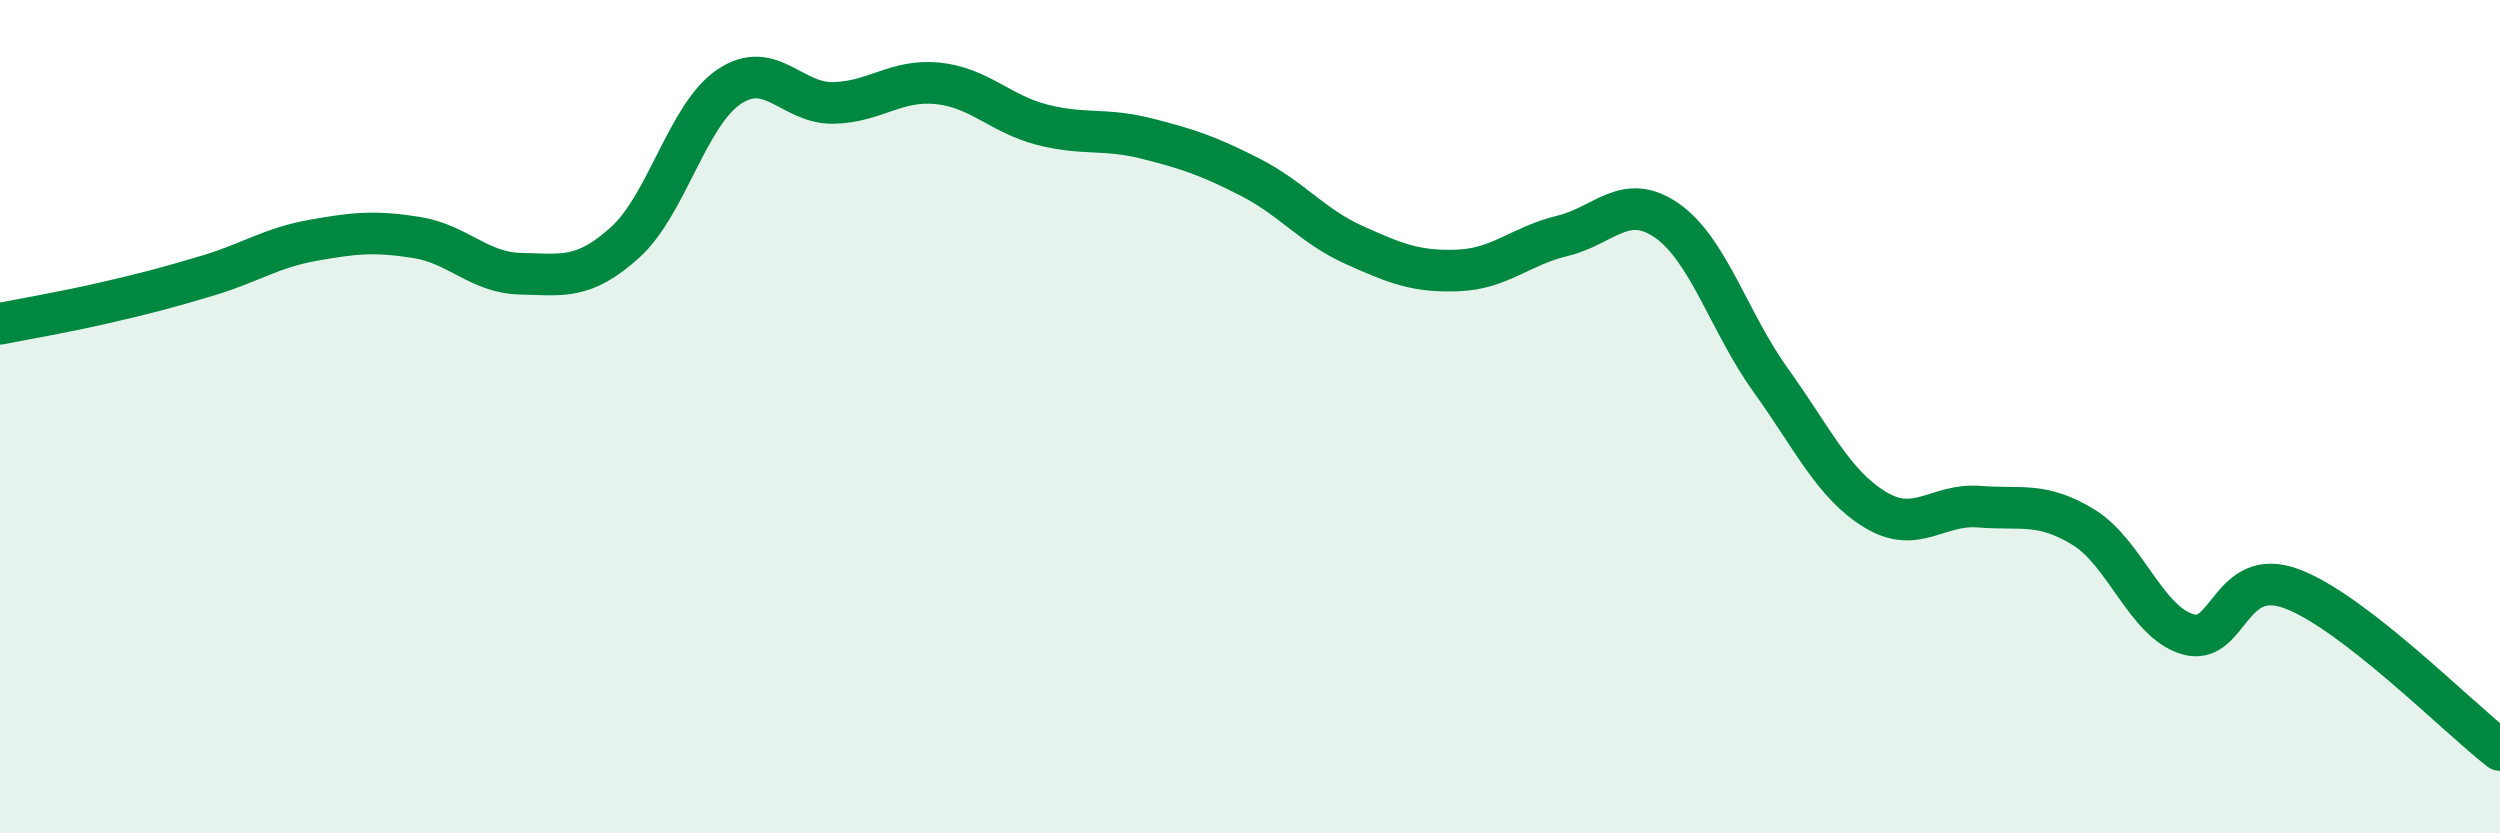 
    <svg width="60" height="20" viewBox="0 0 60 20" xmlns="http://www.w3.org/2000/svg">
      <path
        d="M 0,7.77 C 0.5,7.67 1.5,7.5 2.5,7.27 C 3.5,7.04 4,6.91 5,6.61 C 6,6.31 6.5,5.95 7.5,5.77 C 8.5,5.59 9,5.54 10,5.7 C 11,5.86 11.5,6.55 12.5,6.57 C 13.5,6.59 14,6.72 15,5.82 C 16,4.92 16.5,2.75 17.5,2.08 C 18.5,1.41 19,2.49 20,2.47 C 21,2.45 21.5,1.9 22.5,2 C 23.5,2.1 24,2.73 25,2.99 C 26,3.25 26.5,3.07 27.5,3.32 C 28.5,3.57 29,3.74 30,4.25 C 31,4.76 31.5,5.43 32.5,5.88 C 33.5,6.33 34,6.53 35,6.49 C 36,6.45 36.5,5.9 37.5,5.66 C 38.5,5.42 39,4.6 40,5.29 C 41,5.98 41.5,7.74 42.5,9.13 C 43.5,10.52 44,11.62 45,12.23 C 46,12.84 46.5,12.08 47.5,12.16 C 48.5,12.24 49,12.04 50,12.65 C 51,13.26 51.5,14.92 52.5,15.22 C 53.5,15.52 53.5,13.57 55,14.13 C 56.5,14.69 59,17.23 60,18L60 20L0 20Z"
        fill="#008740"
        opacity="0.1"
        stroke-linecap="round"
        stroke-linejoin="round"
      />
      <path
        d="M 0,7.77 C 0.5,7.67 1.5,7.5 2.5,7.27 C 3.5,7.04 4,6.91 5,6.61 C 6,6.31 6.5,5.95 7.5,5.77 C 8.5,5.59 9,5.54 10,5.7 C 11,5.86 11.5,6.55 12.5,6.57 C 13.5,6.59 14,6.72 15,5.82 C 16,4.92 16.5,2.75 17.5,2.08 C 18.5,1.41 19,2.49 20,2.47 C 21,2.45 21.5,1.9 22.5,2 C 23.5,2.1 24,2.73 25,2.99 C 26,3.25 26.5,3.07 27.5,3.32 C 28.5,3.57 29,3.74 30,4.25 C 31,4.76 31.5,5.43 32.5,5.88 C 33.5,6.33 34,6.53 35,6.49 C 36,6.45 36.5,5.9 37.5,5.66 C 38.5,5.42 39,4.6 40,5.29 C 41,5.98 41.5,7.74 42.5,9.13 C 43.5,10.52 44,11.62 45,12.23 C 46,12.84 46.5,12.08 47.5,12.16 C 48.5,12.24 49,12.04 50,12.65 C 51,13.26 51.5,14.92 52.5,15.22 C 53.5,15.52 53.5,13.57 55,14.13 C 56.5,14.69 59,17.23 60,18"
        stroke="#008740"
        stroke-width="1"
        fill="none"
        stroke-linecap="round"
        stroke-linejoin="round"
      />
    </svg>
  